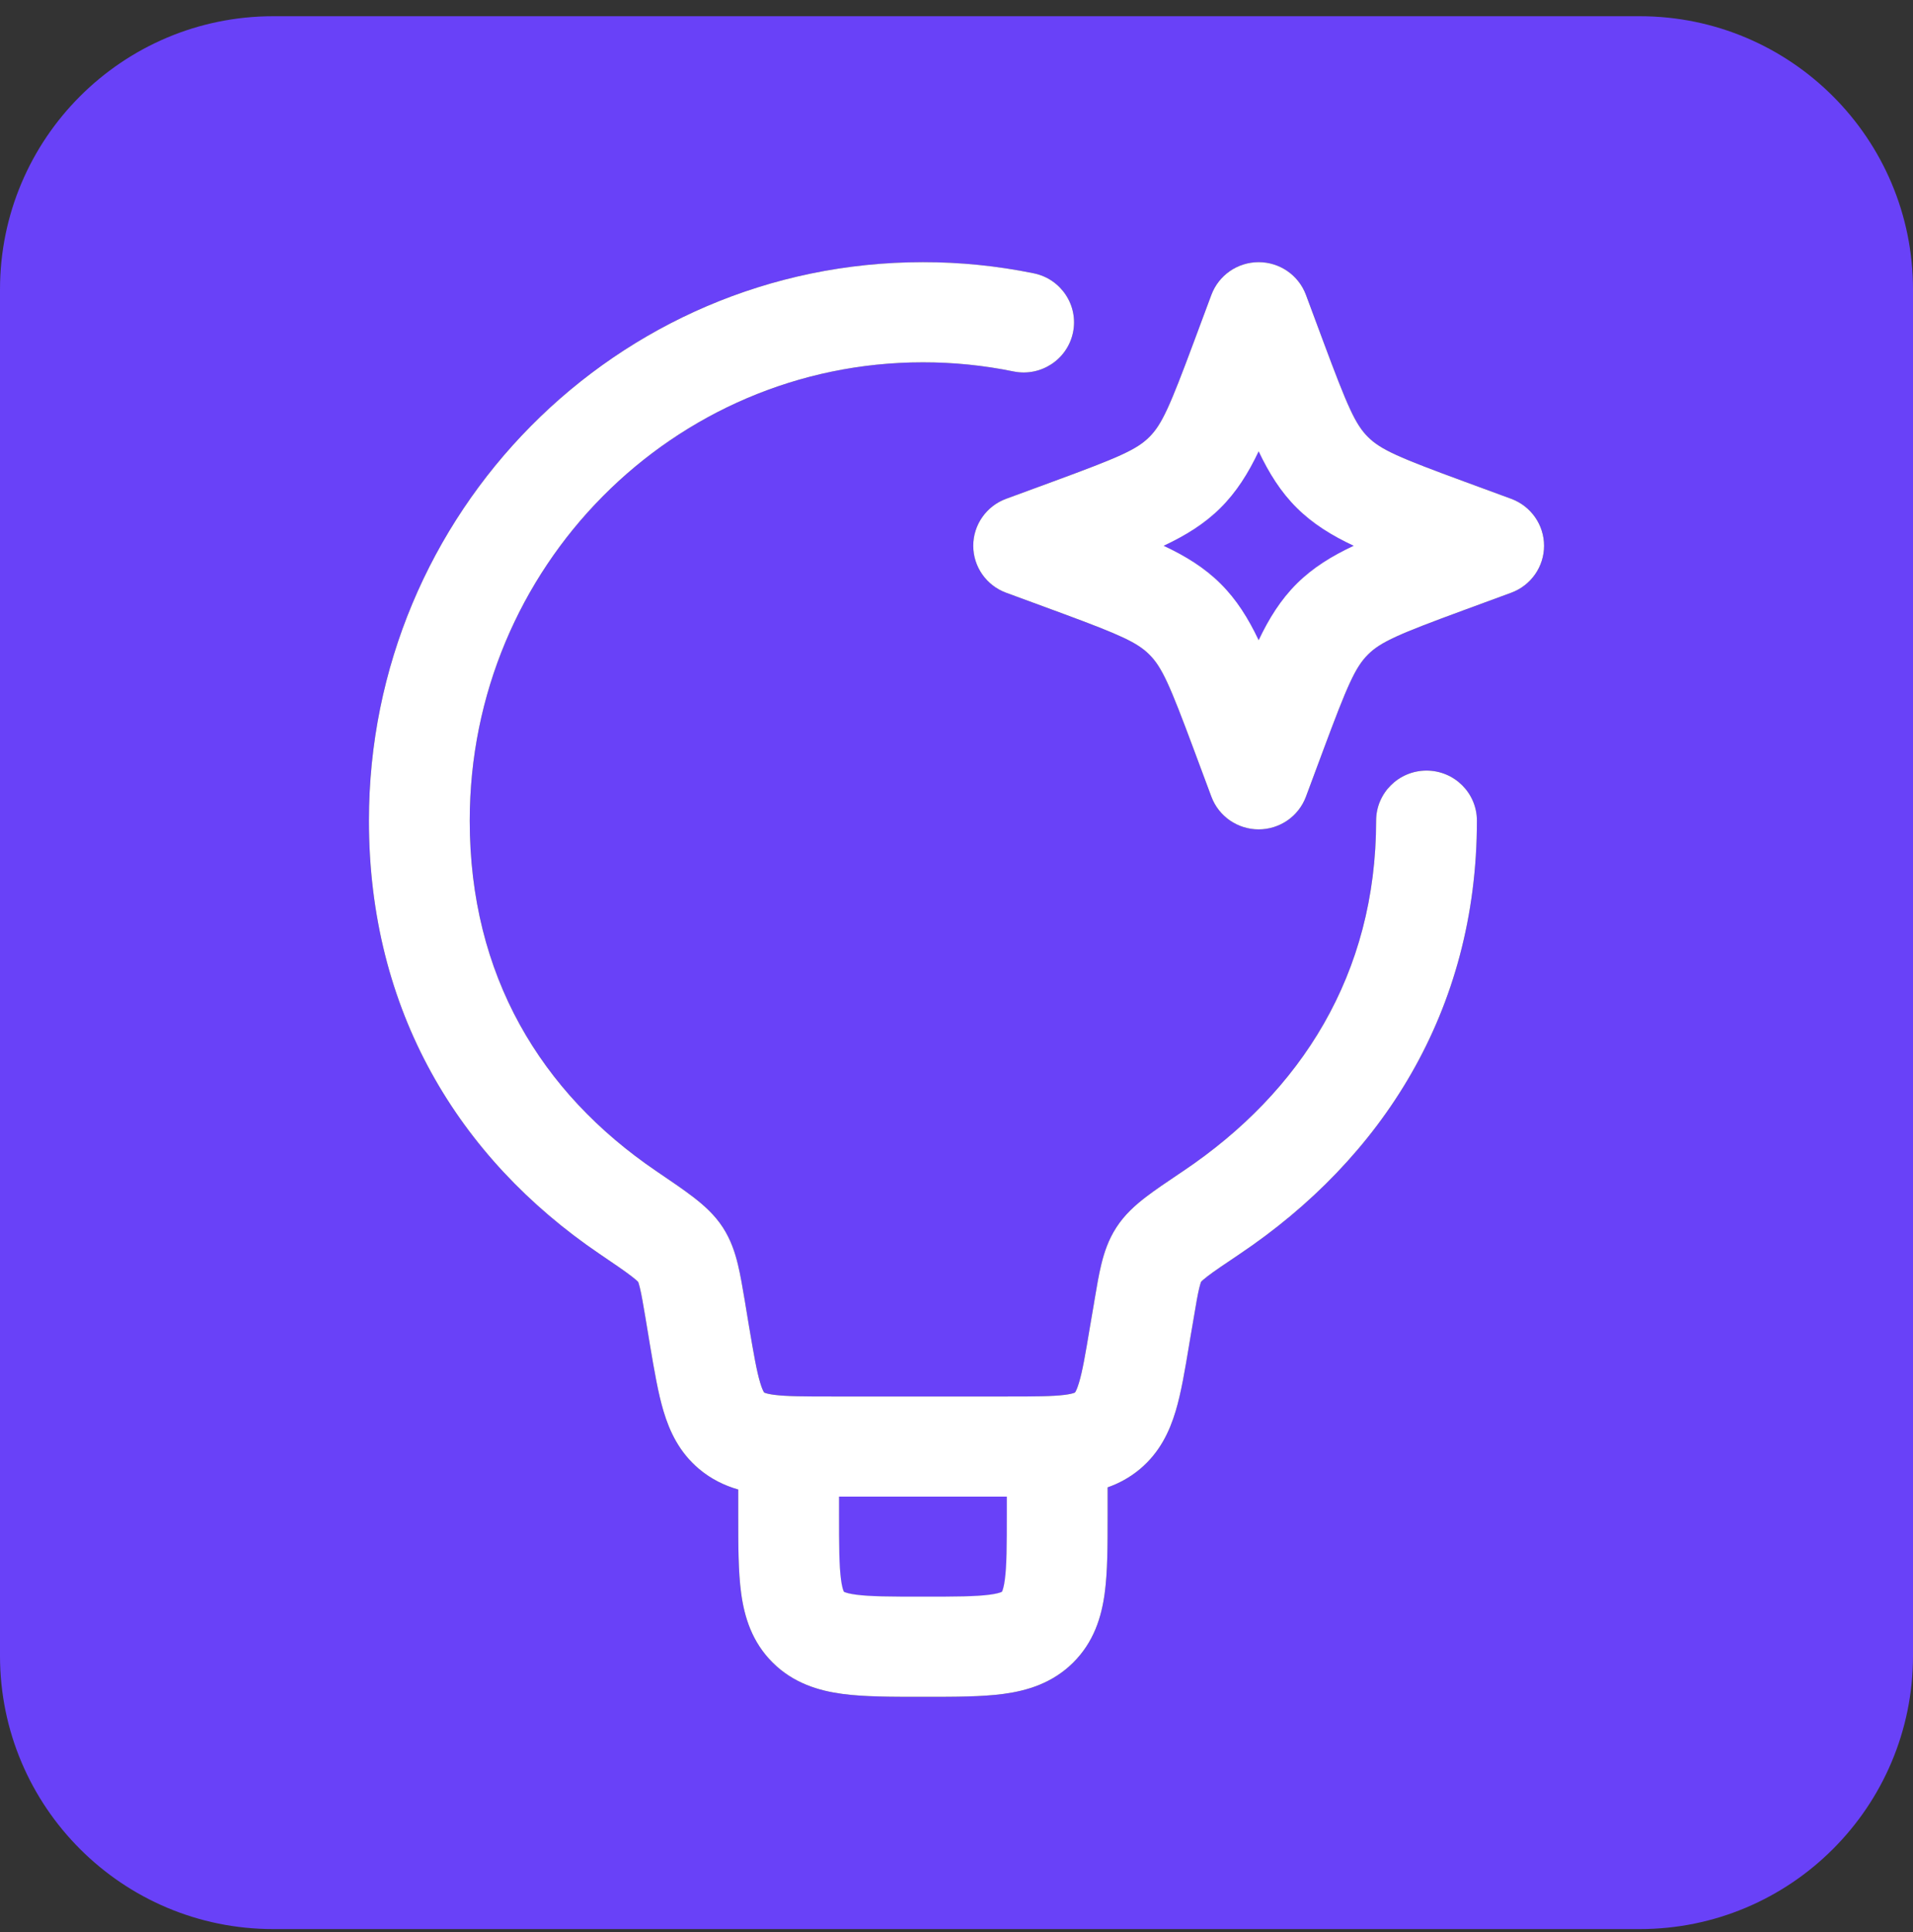 <?xml version="1.0" encoding="UTF-8"?> <svg xmlns="http://www.w3.org/2000/svg" width="100" height="101" viewBox="0 0 100 101" fill="none"><rect x="0" y="0" width="100" height="101" fill="#333333" stroke="none"/><path fill-rule="evenodd" clip-rule="evenodd" d="M0 15.133C0 7.244 6.396 0.848 14.286 0.848H85.714C93.604 0.848 100 7.244 100 15.133V86.562C100 94.452 93.604 100.848 85.714 100.848H14.286C6.396 100.848 0 94.452 0 86.562V15.133ZM48.248 18.941C49.837 18.94 51.422 19.099 52.979 19.418C54.404 19.709 55.797 18.797 56.09 17.381C56.384 15.965 55.466 14.58 54.041 14.289C52.134 13.899 50.191 13.703 48.243 13.705C32.211 13.706 19.286 26.822 19.286 42.903C19.286 52.822 23.949 60.526 31.324 65.54L31.326 65.541C32.146 66.097 32.66 66.447 33.024 66.729C33.228 66.886 33.322 66.976 33.358 67.012C33.374 67.052 33.406 67.144 33.449 67.322C33.536 67.68 33.618 68.163 33.758 68.991L33.758 68.995L33.961 70.218L33.962 70.227L33.989 70.388C34.203 71.651 34.401 72.825 34.686 73.776C35.004 74.837 35.513 75.927 36.543 76.794C37.188 77.336 37.886 77.665 38.59 77.868L38.59 79.266C38.59 80.776 38.59 82.161 38.743 83.287C38.91 84.527 39.306 85.838 40.391 86.916C41.475 87.994 42.794 88.387 44.042 88.554C45.175 88.705 46.568 88.705 48.088 88.705H48.402C49.922 88.705 51.315 88.705 52.448 88.554C53.696 88.387 55.014 87.994 56.099 86.916C57.184 85.838 57.58 84.527 57.747 83.287C57.9 82.161 57.9 80.776 57.9 79.266L57.9 77.756C58.484 77.549 59.058 77.246 59.596 76.794C60.625 75.928 61.135 74.839 61.454 73.776C61.744 72.81 61.942 71.618 62.156 70.334L62.172 70.232L62.174 70.221L62.383 69.001L62.385 68.989C62.522 68.164 62.606 67.678 62.693 67.322C62.738 67.136 62.772 67.043 62.788 67.004C62.821 66.971 62.913 66.882 63.117 66.725C63.478 66.448 63.987 66.105 64.806 65.555L64.807 65.554C72.213 60.575 77.204 52.885 77.204 42.903C77.204 41.457 76.025 40.285 74.57 40.285C73.115 40.285 71.935 41.457 71.935 42.903C71.935 50.92 68.012 57.077 61.856 61.216L61.855 61.217L61.791 61.26L61.627 61.37C60.959 61.818 60.366 62.22 59.893 62.583C59.365 62.989 58.789 63.492 58.352 64.174C57.941 64.812 57.724 65.469 57.573 66.085C57.439 66.631 57.329 67.276 57.213 67.973L57.19 68.113L57.188 68.123L57.187 68.135L56.978 69.355L56.976 69.366C56.733 70.823 56.586 71.676 56.404 72.281C56.322 72.555 56.257 72.692 56.221 72.754C56.204 72.782 56.194 72.795 56.194 72.795C56.194 72.795 56.194 72.795 56.192 72.797L56.19 72.798L56.189 72.799C56.189 72.799 56.185 72.801 56.178 72.805C56.17 72.808 56.159 72.813 56.144 72.818C56.076 72.843 55.93 72.885 55.643 72.921C55.012 72.999 54.141 73.004 52.654 73.004H43.486C41.998 73.004 41.127 72.999 40.496 72.921C40.209 72.885 40.063 72.843 39.995 72.818C39.964 72.807 39.95 72.799 39.95 72.799L39.948 72.798L39.947 72.797L39.946 72.796C39.946 72.796 39.936 72.784 39.919 72.755C39.884 72.693 39.818 72.556 39.736 72.281C39.554 71.674 39.406 70.821 39.159 69.364L39.158 69.36L38.956 68.138L38.955 68.129L38.935 68.009C38.816 67.304 38.705 66.646 38.571 66.095C38.423 65.483 38.207 64.823 37.794 64.179C37.358 63.503 36.783 63 36.259 62.596C35.753 62.204 35.105 61.764 34.373 61.268L34.299 61.217L34.297 61.216C28.259 57.111 24.555 50.976 24.555 42.903C24.555 29.635 35.201 18.941 48.245 18.941L48.248 18.941ZM43.86 79.11V78.24H52.63V79.11C52.63 80.829 52.625 81.854 52.525 82.588C52.48 82.925 52.426 83.093 52.395 83.169C52.388 83.186 52.382 83.198 52.378 83.205L52.377 83.208L52.374 83.212L52.374 83.213L52.369 83.216L52.365 83.218C52.358 83.222 52.347 83.227 52.329 83.234C52.253 83.265 52.084 83.319 51.745 83.364C51.006 83.463 49.974 83.468 48.245 83.468C46.516 83.468 45.484 83.463 44.745 83.364C44.406 83.319 44.237 83.265 44.161 83.234C44.152 83.231 44.145 83.228 44.139 83.225C44.133 83.222 44.128 83.22 44.125 83.218C44.121 83.216 44.116 83.213 44.116 83.213L44.115 83.21L44.112 83.205C44.11 83.201 44.107 83.195 44.103 83.188L44.099 83.177L44.095 83.169C44.064 83.093 44.01 82.925 43.965 82.588C43.865 81.854 43.86 80.829 43.86 79.11ZM68.266 15.414C67.883 14.387 66.897 13.705 65.795 13.705C64.692 13.705 63.707 14.387 63.324 15.414L62.418 17.846C61.148 21.258 60.744 22.185 60.075 22.85C59.409 23.512 58.477 23.914 55.043 25.176L54.228 25.476L52.595 26.076C51.562 26.456 50.875 27.436 50.875 28.532C50.875 29.627 51.562 30.607 52.595 30.987L55.043 31.887C55.233 31.957 55.416 32.025 55.591 32.089C58.579 33.195 59.446 33.588 60.078 34.217C60.743 34.878 61.148 35.804 62.418 39.217L63.324 41.649C63.707 42.676 64.692 43.358 65.795 43.358C66.897 43.358 67.883 42.676 68.266 41.649L69.171 39.217C70.441 35.805 70.846 34.878 71.515 34.213C72.181 33.552 73.112 33.15 76.547 31.887L78.994 30.987C80.028 30.607 80.714 29.627 80.714 28.532C80.714 27.436 80.028 26.456 78.994 26.076L76.547 25.176C73.114 23.914 72.181 23.512 71.512 22.847C70.846 22.186 70.442 21.259 69.171 17.846L68.266 15.414ZM65.795 23.595C65.252 24.739 64.638 25.721 63.8 26.553C62.965 27.384 61.978 27.993 60.828 28.532C61.979 29.071 62.966 29.681 63.804 30.514C64.64 31.344 65.253 32.325 65.795 33.468C66.338 32.324 66.952 31.343 67.789 30.51C68.625 29.68 69.612 29.07 70.762 28.532C69.611 27.992 68.624 27.382 67.786 26.549C66.95 25.719 66.337 24.738 65.795 23.595Z" fill="#6941F8"></path><path fill-rule="evenodd" clip-rule="evenodd" d="M43.86 79.11V78.24H52.63V79.11C52.63 80.829 52.625 81.854 52.525 82.588C52.48 82.925 52.426 83.093 52.395 83.169C52.388 83.186 52.382 83.198 52.378 83.205L52.377 83.208L52.374 83.212L52.374 83.213L52.369 83.216L52.365 83.218C52.358 83.222 52.347 83.227 52.329 83.234C52.253 83.265 52.084 83.319 51.745 83.364C51.006 83.463 49.974 83.468 48.245 83.468C46.516 83.468 45.484 83.463 44.745 83.364C44.406 83.319 44.237 83.265 44.161 83.234C44.152 83.231 44.145 83.228 44.139 83.225C44.133 83.222 44.128 83.22 44.125 83.218C44.121 83.216 44.116 83.213 44.116 83.213L44.115 83.21L44.112 83.205C44.11 83.201 44.107 83.195 44.103 83.188L44.099 83.177L44.095 83.169C44.064 83.093 44.01 82.925 43.965 82.588C43.865 81.854 43.86 80.829 43.86 79.11Z" fill="#6941F8"></path><path fill-rule="evenodd" clip-rule="evenodd" d="M65.795 23.595C65.252 24.739 64.638 25.721 63.8 26.553C62.965 27.384 61.978 27.993 60.828 28.532C61.979 29.071 62.966 29.681 63.804 30.514C64.64 31.344 65.253 32.325 65.795 33.468C66.338 32.324 66.952 31.343 67.789 30.51C68.625 29.68 69.612 29.07 70.762 28.532C69.611 27.992 68.624 27.382 67.786 26.549C66.95 25.719 66.337 24.738 65.795 23.595Z" fill="#6941F8"></path><path fill-rule="evenodd" clip-rule="evenodd" d="M68.266 15.414C67.883 14.387 66.897 13.705 65.795 13.705C64.692 13.705 63.707 14.387 63.324 15.414L62.418 17.846C61.148 21.258 60.744 22.185 60.075 22.85C59.409 23.512 58.477 23.914 55.043 25.176L54.228 25.476L52.595 26.076C51.562 26.456 50.875 27.436 50.875 28.532C50.875 29.627 51.562 30.607 52.595 30.987L55.043 31.887C55.233 31.957 55.416 32.025 55.591 32.089C58.579 33.195 59.446 33.588 60.078 34.217C60.743 34.878 61.148 35.804 62.418 39.217L63.324 41.649C63.707 42.676 64.692 43.358 65.795 43.358C66.897 43.358 67.883 42.676 68.266 41.649L69.171 39.217C70.441 35.805 70.846 34.878 71.515 34.213C72.181 33.552 73.112 33.15 76.547 31.887L78.994 30.987C80.028 30.607 80.714 29.627 80.714 28.532C80.714 27.436 80.028 26.456 78.994 26.076L76.547 25.176C73.114 23.914 72.181 23.512 71.512 22.847C70.846 22.186 70.442 21.259 69.171 17.846L68.266 15.414ZM65.795 23.595C65.252 24.739 64.638 25.721 63.8 26.553C62.965 27.384 61.978 27.993 60.828 28.532C61.979 29.071 62.966 29.681 63.804 30.514C64.64 31.344 65.253 32.325 65.795 33.468C66.338 32.324 66.952 31.343 67.789 30.51C68.625 29.68 69.612 29.07 70.762 28.532C69.611 27.992 68.624 27.382 67.786 26.549C66.95 25.719 66.337 24.738 65.795 23.595Z" fill="white"></path><path fill-rule="evenodd" clip-rule="evenodd" d="M48.248 18.941C49.837 18.94 51.422 19.099 52.979 19.418C54.404 19.709 55.797 18.797 56.09 17.381C56.384 15.965 55.466 14.58 54.041 14.289C52.134 13.899 50.191 13.703 48.243 13.705C32.211 13.706 19.286 26.822 19.286 42.903C19.286 52.822 23.949 60.526 31.324 65.54L31.326 65.541C32.146 66.097 32.66 66.447 33.024 66.729C33.228 66.886 33.322 66.976 33.358 67.012C33.374 67.052 33.406 67.144 33.449 67.322C33.536 67.68 33.618 68.163 33.758 68.991L33.758 68.995L33.961 70.218L33.962 70.227L33.989 70.388C34.203 71.651 34.401 72.825 34.686 73.776C35.004 74.837 35.513 75.927 36.543 76.794C37.188 77.336 37.886 77.665 38.59 77.868L38.59 79.266C38.59 80.776 38.59 82.161 38.743 83.287C38.91 84.527 39.306 85.838 40.391 86.916C41.475 87.994 42.794 88.387 44.042 88.554C45.175 88.705 46.568 88.705 48.088 88.705H48.402C49.922 88.705 51.315 88.705 52.448 88.554C53.696 88.387 55.014 87.994 56.099 86.916C57.184 85.838 57.58 84.527 57.747 83.287C57.9 82.161 57.9 80.776 57.9 79.266L57.9 77.756C58.484 77.549 59.058 77.246 59.596 76.794C60.625 75.928 61.135 74.839 61.454 73.776C61.744 72.81 61.942 71.618 62.156 70.334L62.172 70.232L62.174 70.221L62.383 69.001L62.385 68.989C62.522 68.164 62.606 67.678 62.693 67.322C62.738 67.136 62.772 67.043 62.788 67.004C62.821 66.971 62.913 66.882 63.117 66.725C63.478 66.448 63.987 66.105 64.806 65.555L64.807 65.554C72.213 60.575 77.204 52.885 77.204 42.903C77.204 41.457 76.025 40.285 74.57 40.285C73.115 40.285 71.935 41.457 71.935 42.903C71.935 50.92 68.012 57.077 61.856 61.216L61.855 61.217L61.791 61.26L61.627 61.37C60.959 61.818 60.366 62.22 59.893 62.583C59.365 62.989 58.789 63.492 58.352 64.174C57.941 64.812 57.724 65.469 57.573 66.085C57.439 66.631 57.329 67.276 57.213 67.973L57.19 68.113L57.188 68.123L57.187 68.135L56.978 69.355L56.976 69.366C56.733 70.823 56.586 71.676 56.404 72.281C56.322 72.555 56.257 72.692 56.221 72.754C56.204 72.782 56.194 72.795 56.194 72.795C56.194 72.795 56.194 72.795 56.192 72.797L56.19 72.798L56.189 72.799C56.189 72.799 56.185 72.801 56.178 72.805C56.17 72.808 56.159 72.813 56.144 72.818C56.076 72.843 55.93 72.885 55.643 72.921C55.012 72.999 54.141 73.004 52.654 73.004H43.486C41.998 73.004 41.127 72.999 40.496 72.921C40.209 72.885 40.063 72.843 39.995 72.818C39.964 72.807 39.95 72.799 39.95 72.799L39.948 72.798L39.947 72.797L39.946 72.796C39.946 72.796 39.936 72.784 39.919 72.755C39.884 72.693 39.818 72.556 39.736 72.281C39.554 71.674 39.406 70.821 39.159 69.364L39.158 69.36L38.956 68.138L38.955 68.129L38.935 68.009C38.816 67.304 38.705 66.646 38.571 66.095C38.423 65.483 38.207 64.823 37.794 64.179C37.358 63.503 36.783 63 36.259 62.596C35.753 62.204 35.105 61.764 34.373 61.268L34.299 61.217L34.297 61.216C28.259 57.111 24.555 50.976 24.555 42.903C24.555 29.635 35.201 18.941 48.245 18.941L48.248 18.941ZM43.86 78.24V79.11C43.86 80.829 43.865 81.854 43.965 82.588C44.01 82.925 44.064 83.093 44.095 83.169L44.099 83.177L44.103 83.188C44.107 83.195 44.11 83.201 44.112 83.205L44.115 83.21L44.116 83.213C44.116 83.213 44.121 83.216 44.125 83.218C44.128 83.22 44.133 83.222 44.139 83.225C44.145 83.228 44.152 83.231 44.161 83.234C44.237 83.265 44.406 83.319 44.745 83.364C45.484 83.463 46.516 83.468 48.245 83.468C49.974 83.468 51.006 83.463 51.745 83.364C52.084 83.319 52.253 83.265 52.329 83.234C52.347 83.227 52.358 83.222 52.365 83.218L52.369 83.216L52.374 83.213L52.374 83.212L52.377 83.208L52.378 83.205C52.382 83.198 52.388 83.186 52.395 83.169C52.426 83.093 52.48 82.925 52.525 82.588C52.625 81.854 52.63 80.829 52.63 79.11V78.24H43.86Z" fill="white"></path></svg> 